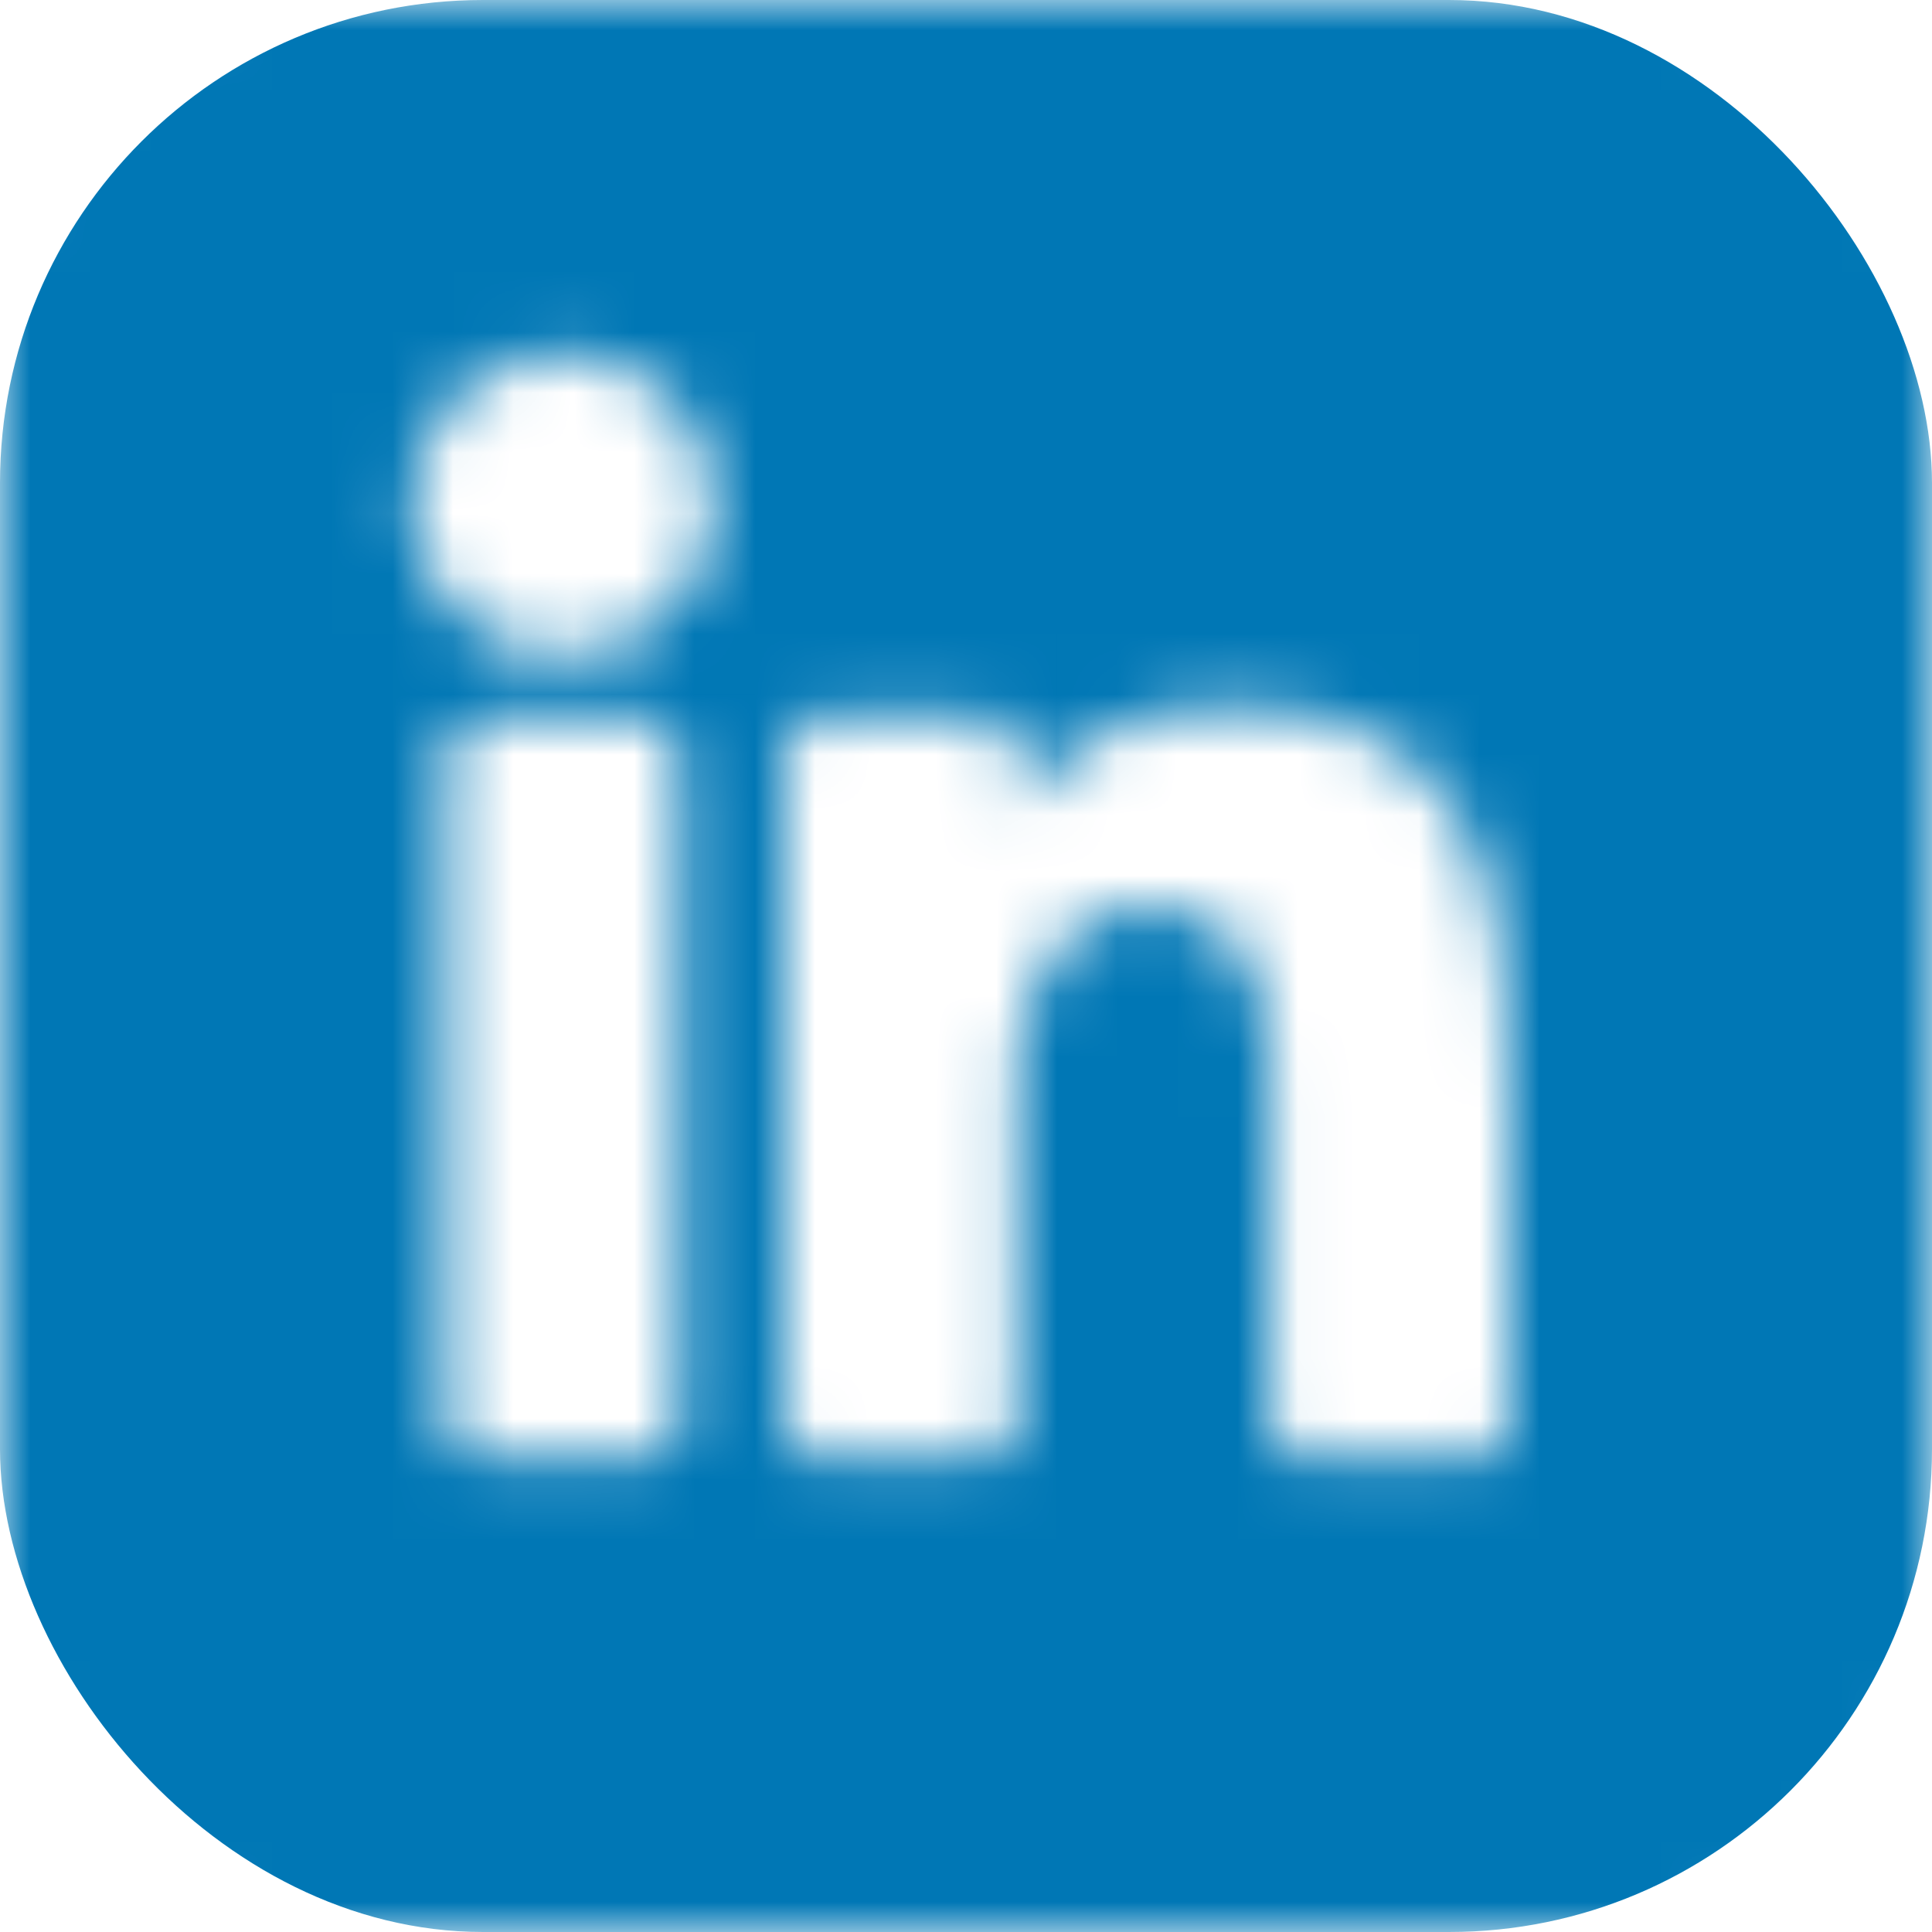 <svg width="32" height="32" viewBox="0 0 32 32" fill="none" xmlns="http://www.w3.org/2000/svg">
<g clip-path="url(#clip0_629_56236)">
<mask id="mask0_629_56236" style="mask-type:alpha" maskUnits="userSpaceOnUse" x="0" y="0" width="32" height="32">
<path fill-rule="evenodd" clip-rule="evenodd" d="M4 0H28C30.206 0 32 1.794 32 4V28C32 30.206 30.206 32 28 32H4C1.794 32 0 30.206 0 28V4C0 1.794 1.794 0 4 0ZM11.402 9.734C11.677 9.324 11.823 8.842 11.823 8.348C11.823 7.687 11.56 7.052 11.092 6.584C10.624 6.117 9.99 5.854 9.328 5.854C8.835 5.854 8.353 6 7.943 6.274C7.532 6.548 7.213 6.938 7.024 7.394C6.835 7.849 6.786 8.351 6.882 8.835C6.978 9.319 7.216 9.763 7.565 10.112C7.913 10.461 8.358 10.698 8.842 10.795C9.326 10.891 9.827 10.841 10.283 10.653C10.739 10.464 11.128 10.144 11.402 9.734ZM11.258 23.526V12.506C11.258 12.342 11.193 12.185 11.077 12.069C10.961 11.953 10.804 11.887 10.641 11.887H8.011C7.847 11.887 7.69 11.952 7.574 12.068C7.458 12.184 7.393 12.341 7.393 12.506V23.528C7.393 23.609 7.408 23.689 7.439 23.765C7.47 23.84 7.516 23.908 7.574 23.966C7.631 24.023 7.699 24.069 7.774 24.1C7.85 24.131 7.93 24.146 8.011 24.146H10.641C10.722 24.146 10.802 24.13 10.877 24.099C10.953 24.068 11.021 24.022 11.078 23.964C11.135 23.907 11.181 23.838 11.212 23.763C11.242 23.688 11.258 23.607 11.258 23.526ZM25 18.243V23.578C25 23.652 24.986 23.726 24.957 23.796C24.929 23.865 24.887 23.927 24.834 23.98C24.781 24.033 24.718 24.075 24.649 24.103C24.58 24.132 24.506 24.146 24.431 24.146H21.604C21.53 24.146 21.456 24.132 21.387 24.103C21.317 24.075 21.255 24.033 21.202 23.98C21.149 23.927 21.107 23.865 21.078 23.796C21.05 23.726 21.035 23.652 21.036 23.578V18.407C21.036 18.351 21.037 18.284 21.038 18.209L21.038 18.209C21.056 17.266 21.097 15.028 19.018 15.028C17.281 15.028 16.927 16.813 16.857 17.614V23.578C16.857 23.727 16.798 23.87 16.693 23.977C16.588 24.083 16.446 24.144 16.296 24.146H13.566C13.491 24.146 13.417 24.132 13.348 24.103C13.279 24.074 13.217 24.032 13.164 23.98C13.111 23.927 13.07 23.864 13.041 23.795C13.013 23.726 12.998 23.652 12.998 23.578V12.457C12.998 12.383 13.013 12.309 13.041 12.24C13.07 12.171 13.111 12.108 13.164 12.055C13.217 12.002 13.279 11.96 13.348 11.932C13.417 11.903 13.491 11.889 13.566 11.889H16.296C16.447 11.889 16.592 11.948 16.698 12.055C16.805 12.162 16.865 12.306 16.865 12.457V13.418C17.51 12.451 18.466 11.704 20.507 11.704C25.001 11.704 25 15.876 25 18.202V18.243Z" fill="black"/>
</mask>
<g mask="url(#mask0_629_56236)">
<rect width="32" height="32" rx="8" fill="#0077B5"/>
</g>
</g>
<defs>
<clipPath id="clip0_629_56236">
<rect width="32" height="32" fill="white"/>
</clipPath>
</defs>
</svg>

